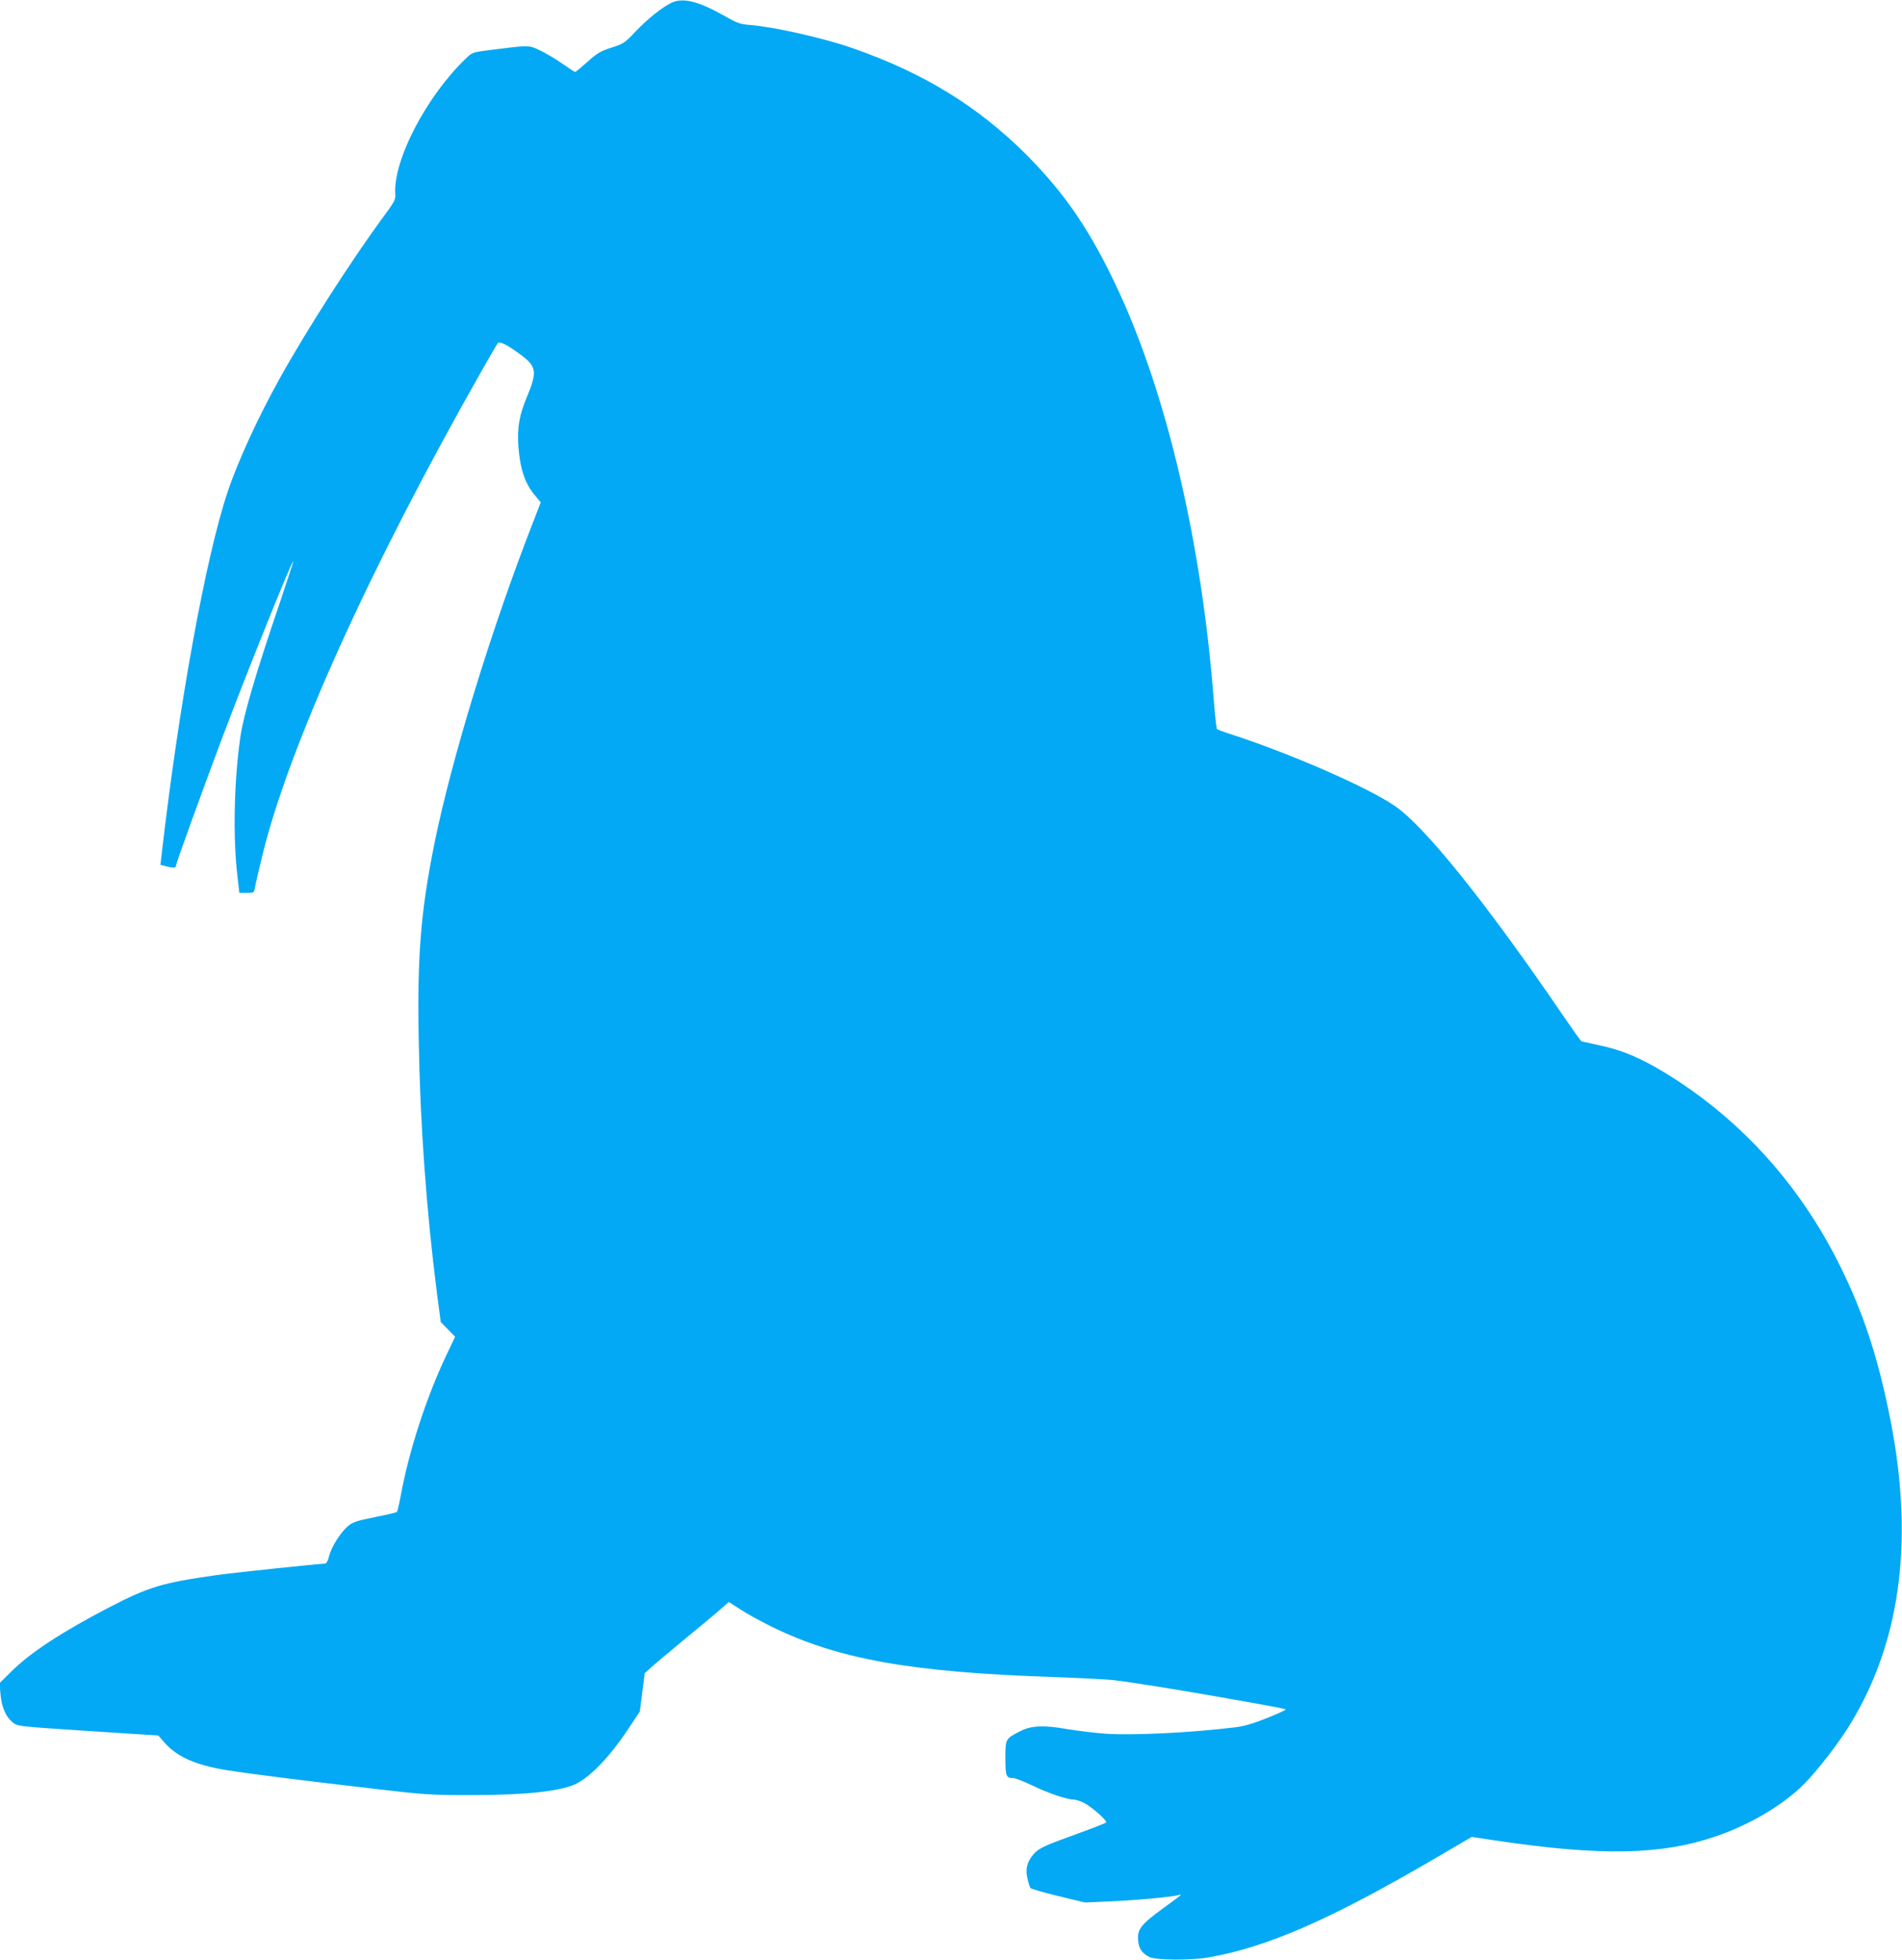 <?xml version="1.0" standalone="no"?>
<!DOCTYPE svg PUBLIC "-//W3C//DTD SVG 20010904//EN"
 "http://www.w3.org/TR/2001/REC-SVG-20010904/DTD/svg10.dtd">
<svg version="1.0" xmlns="http://www.w3.org/2000/svg"
 width="1242pt" height="1280pt" viewBox="0 0 1242 1280"
 preserveAspectRatio="xMidYMid meet">
<g transform="translate(0,1280) scale(0.1,-0.1)"
fill="#03a9f4" stroke="none">
<path d="M4385 12782 c-62 -30 -155 -104 -236 -189 -69 -73 -78 -79 -156 -104
-72 -23 -94 -36 -157 -93 -41 -36 -77 -66 -80 -66 -4 0 -42 25 -85 55 -43 30
-108 69 -145 86 -74 35 -67 35 -321 3 -120 -15 -120 -15 -164 -57 -257 -247
-473 -662 -460 -882 3 -39 -4 -51 -80 -154 -203 -276 -497 -733 -671 -1046
-143 -256 -276 -545 -343 -745 -143 -425 -320 -1397 -433 -2381 l-6 -56 43
-11 c43 -11 59 -9 59 9 0 13 166 472 300 829 163 432 458 1166 466 1157 1 -1
-38 -121 -87 -267 -159 -467 -238 -737 -259 -879 -42 -289 -50 -656 -19 -918
l12 -103 48 0 c48 0 48 0 54 38 4 20 25 111 47 202 171 708 705 1888 1434
3170 52 91 98 171 103 178 11 17 59 -6 148 -72 108 -79 113 -112 42 -282 -49
-118 -62 -198 -54 -318 11 -150 44 -246 111 -324 l35 -42 -51 -132 c-272 -697
-532 -1546 -644 -2099 -88 -438 -112 -728 -102 -1269 9 -557 50 -1123 120
-1669 l24 -183 47 -48 47 -48 -51 -107 c-135 -282 -251 -637 -306 -940 -9 -49
-20 -93 -23 -97 -4 -4 -69 -19 -144 -34 -116 -23 -143 -32 -174 -57 -49 -41
-109 -135 -125 -197 -9 -37 -18 -50 -31 -50 -35 0 -605 -60 -708 -75 -348 -49
-441 -77 -695 -209 -310 -161 -516 -296 -639 -418 l-79 -78 6 -70 c7 -83 33
-146 75 -182 37 -31 20 -29 557 -64 l399 -26 40 -46 c84 -95 204 -147 411
-181 154 -24 477 -65 960 -121 326 -38 369 -41 620 -41 352 0 571 22 682 67
98 41 232 178 358 369 l73 110 16 125 16 125 43 39 c23 21 114 97 202 170 88
72 192 159 232 193 l72 63 78 -50 c42 -28 136 -79 207 -114 434 -211 909 -295
1836 -326 167 -6 343 -15 390 -20 114 -13 457 -68 770 -124 333 -59 350 -63
355 -68 3 -3 -52 -28 -122 -56 -93 -37 -151 -54 -213 -61 -287 -35 -664 -53
-842 -41 -69 5 -181 19 -249 30 -152 27 -234 23 -304 -12 -100 -51 -100 -51
-100 -177 0 -119 5 -131 53 -131 12 0 68 -22 125 -49 103 -50 225 -91 267 -91
13 0 42 -9 65 -20 50 -24 159 -120 148 -130 -4 -4 -91 -38 -193 -75 -218 -79
-249 -94 -283 -134 -40 -48 -52 -95 -38 -155 6 -28 15 -56 19 -63 4 -6 86 -30
182 -53 l175 -42 160 7 c154 6 411 29 448 41 9 3 17 3 17 1 0 -3 -54 -43 -119
-90 -140 -102 -166 -135 -159 -208 5 -53 24 -81 73 -107 38 -21 273 -23 385
-3 386 67 801 249 1488 651 l232 136 153 -23 c693 -103 1085 -96 1445 28 222
77 432 201 569 337 89 88 234 276 311 404 334 554 415 1233 242 2048 -77 365
-165 628 -305 915 -250 512 -611 926 -1070 1228 -192 126 -336 193 -490 227
-71 16 -133 30 -137 30 -4 0 -59 78 -124 173 -495 726 -899 1230 -1095 1364
-180 124 -695 348 -1084 473 -38 12 -73 26 -78 29 -4 4 -14 95 -22 202 -79
1011 -304 1976 -621 2659 -178 385 -347 634 -603 891 -317 316 -669 532 -1132
694 -186 65 -507 138 -664 151 -72 6 -89 12 -167 56 -174 99 -277 126 -353 90z"/>
</g>
</svg>
